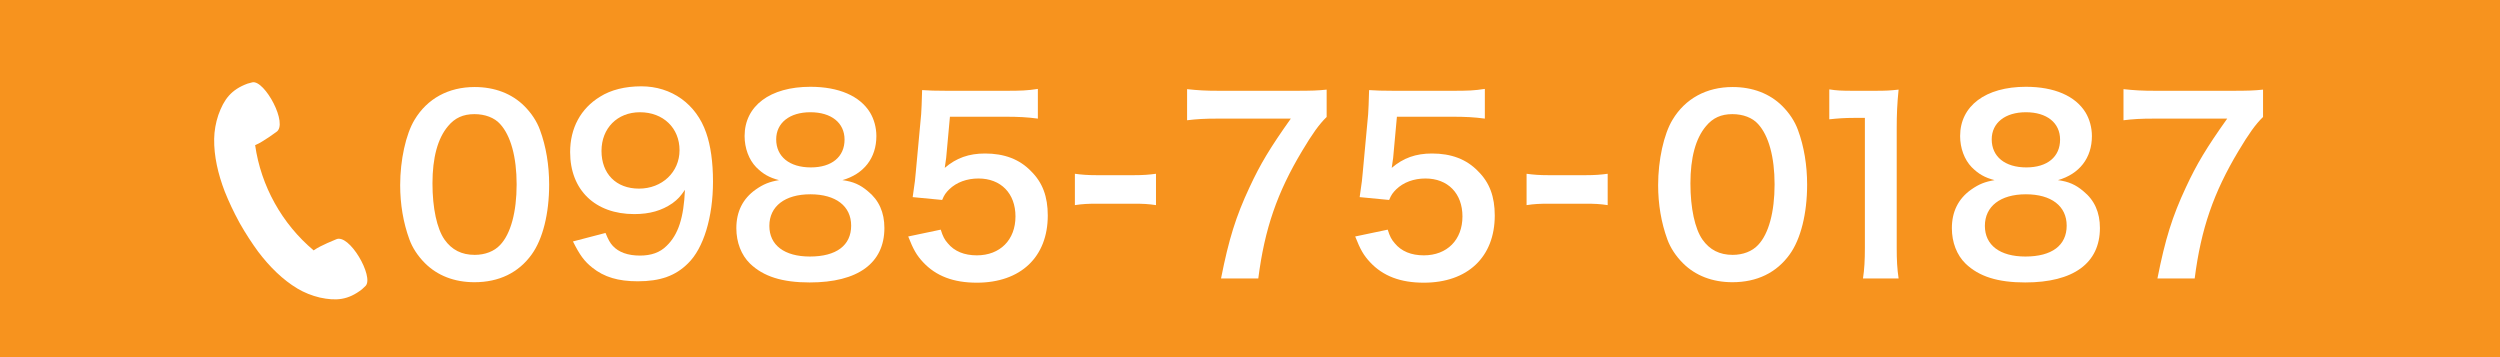 <?xml version="1.0" encoding="utf-8"?>
<!-- Generator: Adobe Illustrator 15.0.0, SVG Export Plug-In  -->
<!DOCTYPE svg PUBLIC "-//W3C//DTD SVG 1.1//EN" "http://www.w3.org/Graphics/SVG/1.1/DTD/svg11.dtd">
<svg version="1.1"
	 xmlns="http://www.w3.org/2000/svg" xmlns:xlink="http://www.w3.org/1999/xlink" xmlns:a="http://ns.adobe.com/AdobeSVGViewerExtensions/3.0/"
	 x="0px" y="0px" width="350px" height="50px" viewBox="0 0 350 50" enable-background="new 0 0 350 50" xml:space="preserve">
<defs>
</defs>
<rect fill="#F7931E" width="350" height="50"/>
<g>
	<g>
		<path fill="#FFFFFF" d="M59.489,36.838c-0.99-0.99-1.749-2.146-2.178-3.334c-0.858-2.344-1.287-4.918-1.287-7.591
			c0-3.499,0.792-7.129,2.013-9.142c1.782-2.971,4.752-4.588,8.416-4.588c2.806,0,5.215,0.924,6.964,2.673
			c0.99,0.991,1.749,2.146,2.178,3.333c0.858,2.311,1.287,4.951,1.287,7.657c0,4.06-0.891,7.624-2.442,9.77
			c-1.848,2.574-4.587,3.894-8.02,3.894C63.615,39.51,61.239,38.586,59.489,36.838z M70.018,34.296
			c1.485-1.552,2.311-4.62,2.311-8.482c0-3.828-0.825-6.832-2.311-8.449c-0.792-0.891-2.112-1.386-3.597-1.386
			c-1.584,0-2.74,0.528-3.697,1.683c-1.452,1.716-2.178,4.422-2.178,8.02c0,3.466,0.627,6.337,1.683,7.855
			c1.023,1.452,2.41,2.145,4.225,2.145C67.905,35.682,69.193,35.188,70.018,34.296z"/>
		<path fill="#FFFFFF" d="M84.771,32.613c0.396,0.957,0.627,1.386,1.023,1.814c0.825,0.892,2.112,1.354,3.795,1.354
			c1.584,0,2.805-0.43,3.729-1.354c1.65-1.584,2.409-3.96,2.574-7.855c-0.627,0.925-0.99,1.32-1.749,1.882
			c-1.485,1.023-3.168,1.519-5.347,1.519c-5.479,0-8.978-3.367-8.978-8.681c0-3.367,1.485-6.106,4.191-7.756
			c1.519-0.957,3.499-1.452,5.776-1.452c4.225,0,7.69,2.475,9.077,6.502c0.627,1.782,0.957,4.125,0.957,6.832
			c0,4.984-1.32,9.34-3.499,11.453c-1.75,1.749-3.895,2.509-7.03,2.509c-2.772,0-4.72-0.594-6.37-1.914
			c-1.122-0.892-1.75-1.75-2.707-3.664L84.771,32.613z M95.135,21.028c0-3.103-2.277-5.314-5.545-5.314
			c-3.168,0-5.38,2.244-5.38,5.413c0,3.202,2.046,5.28,5.248,5.28C92.692,26.407,95.135,24.098,95.135,21.028z"/>
		<path fill="#FFFFFF" d="M105.861,23.404c-1.023-1.056-1.617-2.673-1.617-4.356c0-4.225,3.564-6.898,9.208-6.898
			c3.994,0,6.931,1.287,8.351,3.597c0.561,0.925,0.891,2.112,0.891,3.301c0,3.07-1.75,5.313-4.753,6.171
			c1.485,0.198,2.476,0.627,3.564,1.552c1.551,1.254,2.311,2.97,2.311,5.148c0,4.918-3.697,7.624-10.462,7.624
			c-3.829,0-6.469-0.825-8.351-2.641c-1.221-1.188-1.914-2.971-1.914-4.95c0-2.311,0.891-4.126,2.707-5.413
			c1.089-0.76,1.914-1.089,3.267-1.321C107.676,24.856,106.818,24.361,105.861,23.404z M119.162,31.59c0-2.74-2.146-4.39-5.71-4.39
			s-5.743,1.683-5.743,4.423c0,2.706,2.112,4.291,5.677,4.291C117.083,35.914,119.162,34.361,119.162,31.59z M108.667,19.509
			c0,2.41,1.849,3.928,4.852,3.928c2.937,0,4.719-1.485,4.719-3.895c0-2.344-1.848-3.829-4.786-3.829
			C110.548,15.714,108.667,17.199,108.667,19.509z"/>
		<path fill="#FFFFFF" d="M131.704,32.15c0.297,0.957,0.528,1.387,0.99,1.914c0.924,1.123,2.31,1.684,4.06,1.684
			c3.268,0,5.413-2.178,5.413-5.445c0-3.234-2.046-5.314-5.182-5.314c-1.617,0-3.069,0.528-4.093,1.519
			c-0.462,0.462-0.693,0.759-0.99,1.485l-4.126-0.396c0.33-2.343,0.363-2.507,0.429-3.432l0.759-8.185
			c0.033-0.594,0.099-1.716,0.132-3.367c0.99,0.065,1.75,0.099,3.499,0.099h8.119c2.277,0,3.103-0.034,4.588-0.265v4.159
			c-1.453-0.198-2.74-0.264-4.555-0.264h-7.756l-0.528,5.776c-0.033,0.264-0.099,0.726-0.198,1.386
			c1.617-1.386,3.367-2.013,5.644-2.013c2.673,0,4.818,0.792,6.436,2.475c1.617,1.584,2.344,3.565,2.344,6.205
			c0,5.809-3.796,9.406-9.935,9.406c-3.268,0-5.71-0.924-7.525-2.871c-0.891-0.957-1.353-1.749-2.079-3.598L131.704,32.15z"/>
		<path fill="#FFFFFF" d="M150.484,24.328c0.957,0.132,1.782,0.198,3.103,0.198h5.116c1.353,0,2.178-0.066,3.135-0.198v4.389
			c-1.089-0.164-1.782-0.197-3.135-0.197h-5.116c-1.287,0-2.013,0.033-3.103,0.197V24.328z"/>
		<path fill="#FFFFFF" d="M185.732,16.375c-1.056,1.023-2.013,2.376-3.432,4.752c-3.499,5.842-5.248,10.892-6.139,17.855h-5.215
			c1.089-5.512,2.079-8.68,3.994-12.772c1.519-3.268,2.871-5.512,5.776-9.604h-10.199c-1.947,0-2.97,0.066-4.324,0.231V12.48
			c1.519,0.165,2.575,0.231,4.522,0.231h10.495c2.476,0,3.334-0.034,4.521-0.165V16.375z"/>
		<path fill="#FFFFFF" d="M194.281,32.15c0.297,0.957,0.527,1.387,0.99,1.914c0.924,1.123,2.311,1.684,4.06,1.684
			c3.268,0,5.413-2.178,5.413-5.445c0-3.234-2.047-5.314-5.182-5.314c-1.617,0-3.07,0.528-4.094,1.519
			c-0.461,0.462-0.692,0.759-0.989,1.485l-4.126-0.396c0.33-2.343,0.363-2.507,0.43-3.432l0.759-8.185
			c0.032-0.594,0.099-1.716,0.132-3.367c0.99,0.065,1.75,0.099,3.498,0.099h8.119c2.277,0,3.104-0.034,4.588-0.265v4.159
			c-1.452-0.198-2.739-0.264-4.555-0.264h-7.756l-0.527,5.776c-0.033,0.264-0.1,0.726-0.199,1.386
			c1.617-1.386,3.367-2.013,5.645-2.013c2.674,0,4.818,0.792,6.436,2.475c1.617,1.584,2.344,3.565,2.344,6.205
			c0,5.809-3.796,9.406-9.935,9.406c-3.268,0-5.71-0.924-7.525-2.871c-0.892-0.957-1.353-1.749-2.079-3.598L194.281,32.15z"/>
		<path fill="#FFFFFF" d="M213.721,24.328c0.957,0.132,1.783,0.198,3.104,0.198h5.115c1.354,0,2.178-0.066,3.135-0.198v4.389
			c-1.088-0.164-1.781-0.197-3.135-0.197h-5.115c-1.287,0-2.014,0.033-3.104,0.197V24.328z"/>
		<path fill="#FFFFFF" d="M235.604,36.838c-0.99-0.99-1.75-2.146-2.179-3.334c-0.858-2.344-1.287-4.918-1.287-7.591
			c0-3.499,0.792-7.129,2.013-9.142c1.783-2.971,4.753-4.588,8.416-4.588c2.807,0,5.215,0.924,6.965,2.673
			c0.99,0.991,1.749,2.146,2.178,3.333c0.858,2.311,1.287,4.951,1.287,7.657c0,4.06-0.891,7.624-2.441,9.77
			c-1.849,2.574-4.588,3.894-8.021,3.894C239.729,39.51,237.353,38.586,235.604,36.838z M246.132,34.296
			c1.485-1.552,2.31-4.62,2.31-8.482c0-3.828-0.824-6.832-2.31-8.449c-0.792-0.891-2.112-1.386-3.598-1.386
			c-1.585,0-2.739,0.528-3.696,1.683c-1.453,1.716-2.179,4.422-2.179,8.02c0,3.466,0.627,6.337,1.683,7.855
			c1.023,1.452,2.41,2.145,4.225,2.145C244.02,35.682,245.307,35.188,246.132,34.296z"/>
		<path fill="#FFFFFF" d="M260.818,38.982c0.199-1.287,0.265-2.574,0.265-4.291V16.506h-1.584c-1.222,0-2.179,0.066-3.399,0.198
			v-4.191c1.023,0.165,1.749,0.198,3.301,0.198h3.035c1.684,0,2.18-0.034,3.367-0.165c-0.198,1.947-0.264,3.465-0.264,5.445v16.7
			c0,1.75,0.065,2.938,0.264,4.291H260.818z"/>
		<path fill="#FFFFFF" d="M276.034,23.404c-1.023-1.056-1.617-2.673-1.617-4.356c0-4.225,3.564-6.898,9.208-6.898
			c3.994,0,6.932,1.287,8.351,3.597c0.562,0.925,0.892,2.112,0.892,3.301c0,3.07-1.75,5.313-4.754,6.171
			c1.486,0.198,2.477,0.627,3.564,1.552c1.552,1.254,2.311,2.97,2.311,5.148c0,4.918-3.696,7.624-10.462,7.624
			c-3.829,0-6.47-0.825-8.351-2.641c-1.221-1.188-1.914-2.971-1.914-4.95c0-2.311,0.891-4.126,2.707-5.413
			c1.088-0.76,1.914-1.089,3.267-1.321C277.85,24.856,276.991,24.361,276.034,23.404z M289.335,31.59c0-2.74-2.146-4.39-5.71-4.39
			s-5.742,1.683-5.742,4.423c0,2.706,2.111,4.291,5.676,4.291C287.256,35.914,289.335,34.361,289.335,31.59z M278.84,19.509
			c0,2.41,1.848,3.928,4.852,3.928c2.938,0,4.719-1.485,4.719-3.895c0-2.344-1.848-3.829-4.785-3.829
			C280.721,15.714,278.84,17.199,278.84,19.509z"/>
		<path fill="#FFFFFF" d="M316.828,16.375c-1.057,1.023-2.014,2.376-3.433,4.752c-3.499,5.842-5.247,10.892-6.139,17.855h-5.215
			c1.089-5.512,2.079-8.68,3.993-12.772c1.519-3.268,2.871-5.512,5.776-9.604h-10.198c-1.947,0-2.971,0.066-4.324,0.231V12.48
			c1.519,0.165,2.574,0.231,4.521,0.231h10.496c2.475,0,3.334-0.034,4.521-0.165V16.375z"/>
	</g>
</g>
<path fill="#FFFFFF" d="M30.566,16.106c-0.367,1.09-0.564,2.226-0.583,3.325c-0.043,2.403,0.541,4.936,1.486,7.394
	c0.555,1.383,1.221,2.813,1.99,4.223c0.025,0.045,0.049,0.09,0.074,0.135c0.024,0.041,0.049,0.089,0.074,0.134
	c0.792,1.396,1.656,2.717,2.536,3.919c1.59,2.099,3.434,3.931,5.499,5.162c0.942,0.561,2.012,0.994,3.132,1.259
	c2.296,0.5,3.97,0.346,5.897-1.15c0.177-0.151,0.346-0.31,0.51-0.479c1.223-1.26-2.313-7.45-4.156-6.507
	c-0.054,0.028-2.144,0.847-3.03,1.481c-0.026,0.018-0.051,0.039-0.077,0.058c-2.222-1.866-4.065-4.114-5.455-6.618
	c-1.393-2.501-2.333-5.254-2.743-8.124c0.031-0.012,0.062-0.025,0.09-0.035c1.005-0.418,2.804-1.76,2.856-1.792
	c1.773-1.07-1.618-7.337-3.334-6.965c-0.23,0.049-0.455,0.109-0.676,0.182C32.366,12.551,31.355,13.893,30.566,16.106z"/>
</svg>
